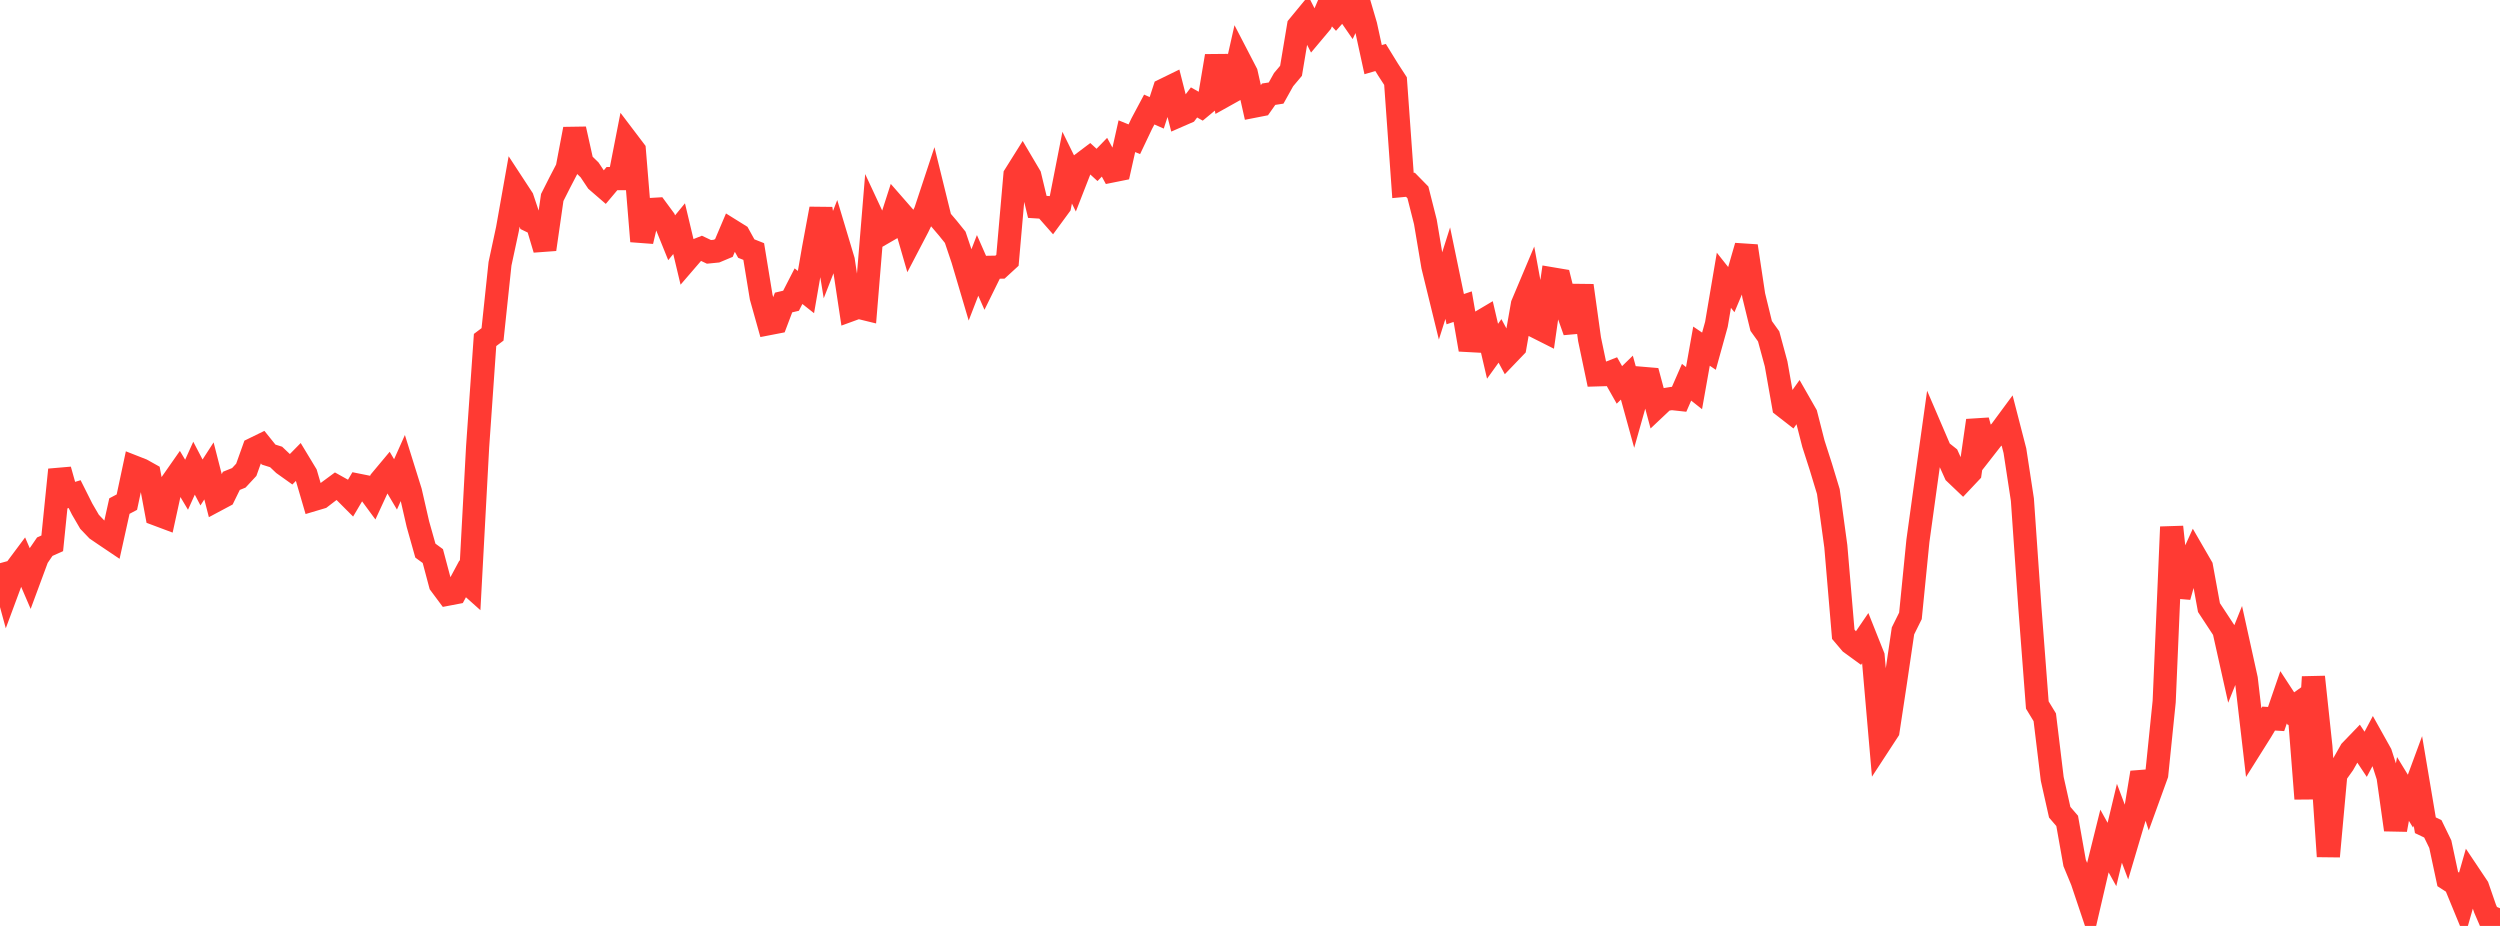 <?xml version="1.0" standalone="no"?>
<!DOCTYPE svg PUBLIC "-//W3C//DTD SVG 1.1//EN" "http://www.w3.org/Graphics/SVG/1.1/DTD/svg11.dtd">

<svg width="135" height="50" viewBox="0 0 135 50" preserveAspectRatio="none" 
  xmlns="http://www.w3.org/2000/svg"
  xmlns:xlink="http://www.w3.org/1999/xlink">


<polyline points="0.0, 30.411 0.403, 31.887 0.806, 30.801 1.209, 30.261 1.612, 31.198 2.015, 30.109 2.418, 29.52 2.821, 29.34 3.224, 25.367 3.627, 26.804 4.03, 26.682 4.433, 27.486 4.836, 28.178 5.239, 28.6 5.642, 28.875 6.045, 29.146 6.448, 27.328 6.851, 27.116 7.254, 25.222 7.657, 25.38 8.06, 25.605 8.463, 27.771 8.866, 27.922 9.269, 26.075 9.672, 25.499 10.075, 26.176 10.478, 25.282 10.881, 26.053 11.284, 25.429 11.687, 27.002 12.09, 26.787 12.493, 25.966 12.896, 25.803 13.299, 25.369 13.701, 24.245 14.104, 24.048 14.507, 24.549 14.91, 24.675 15.313, 25.058 15.716, 25.345 16.119, 24.935 16.522, 25.602 16.925, 26.98 17.328, 26.86 17.731, 26.551 18.134, 26.253 18.537, 26.478 18.94, 26.882 19.343, 26.2 19.746, 26.281 20.149, 26.829 20.552, 25.957 20.955, 25.475 21.358, 26.157 21.761, 25.255 22.164, 26.545 22.567, 28.303 22.97, 29.733 23.373, 30.028 23.776, 31.543 24.179, 32.085 24.582, 32.008 24.985, 31.257 25.388, 31.617 25.791, 24.138 26.194, 18.359 26.597, 18.056 27.0, 14.245 27.403, 12.367 27.806, 10.098 28.209, 10.714 28.612, 11.919 29.015, 12.114 29.418, 13.465 29.821, 10.664 30.224, 9.866 30.627, 9.091 31.03, 6.968 31.433, 8.78 31.836, 9.173 32.239, 9.776 32.642, 10.124 33.045, 9.645 33.448, 9.646 33.851, 7.582 34.254, 8.113 34.657, 13.029 35.06, 11.318 35.463, 11.294 35.866, 11.841 36.269, 12.839 36.672, 12.348 37.075, 14.039 37.478, 13.571 37.881, 13.41 38.284, 13.601 38.687, 13.561 39.09, 13.392 39.493, 12.443 39.896, 12.694 40.299, 13.423 40.701, 13.582 41.104, 16.042 41.507, 17.478 41.91, 17.4 42.313, 16.335 42.716, 16.24 43.119, 15.454 43.522, 15.772 43.925, 13.446 44.328, 11.273 44.731, 13.751 45.134, 12.719 45.537, 14.063 45.94, 16.733 46.343, 16.586 46.746, 16.685 47.149, 11.798 47.552, 12.662 47.955, 12.429 48.358, 11.174 48.761, 11.635 49.164, 13.029 49.567, 12.258 49.97, 11.422 50.373, 10.204 50.776, 11.841 51.179, 12.314 51.582, 12.814 51.985, 14.011 52.388, 15.373 52.791, 14.331 53.194, 15.249 53.597, 14.432 54.0, 14.425 54.403, 14.055 54.806, 9.457 55.209, 8.814 55.612, 9.496 56.015, 11.172 56.418, 11.198 56.821, 11.656 57.224, 11.107 57.627, 9.053 58.03, 9.872 58.433, 8.84 58.836, 8.536 59.239, 8.906 59.642, 8.49 60.045, 9.233 60.448, 9.152 60.851, 7.355 61.254, 7.519 61.657, 6.671 62.06, 5.915 62.463, 6.093 62.866, 4.851 63.269, 4.654 63.672, 6.239 64.075, 6.063 64.478, 5.531 64.881, 5.759 65.284, 5.425 65.687, 3.024 66.09, 5.183 66.493, 4.958 66.896, 3.169 67.299, 3.946 67.701, 5.739 68.104, 5.66 68.507, 5.087 68.91, 5.025 69.313, 4.302 69.716, 3.823 70.119, 1.409 70.522, 0.92 70.925, 1.713 71.328, 1.233 71.731, 0.293 72.134, 0.731 72.537, 0.274 72.94, 0.859 73.343, 0.0 73.746, 1.371 74.149, 3.221 74.552, 3.104 74.955, 3.759 75.358, 4.379 75.761, 10.016 76.164, 9.978 76.567, 10.389 76.97, 11.982 77.373, 14.377 77.776, 16.023 78.179, 14.75 78.582, 16.695 78.985, 16.559 79.388, 18.879 79.791, 17.476 80.194, 17.237 80.597, 18.968 81.0, 18.408 81.403, 19.156 81.806, 18.736 82.209, 16.44 82.612, 15.484 83.015, 17.679 83.418, 17.882 83.821, 15.058 84.224, 15.126 84.627, 16.753 85.03, 17.892 85.433, 15.422 85.836, 18.319 86.239, 20.242 86.642, 20.23 87.045, 20.072 87.448, 20.785 87.851, 20.392 88.254, 21.855 88.657, 20.427 89.06, 20.461 89.463, 21.965 89.866, 21.585 90.269, 21.52 90.672, 21.564 91.075, 20.641 91.478, 20.959 91.881, 18.692 92.284, 18.965 92.687, 17.512 93.09, 15.134 93.493, 15.643 93.896, 14.683 94.299, 13.287 94.701, 15.953 95.104, 17.602 95.507, 18.165 95.91, 19.65 96.313, 21.932 96.716, 22.245 97.119, 21.679 97.522, 22.385 97.925, 23.962 98.328, 25.216 98.731, 26.545 99.134, 29.499 99.537, 34.249 99.94, 34.724 100.343, 35.017 100.746, 34.426 101.149, 35.438 101.552, 40.083 101.955, 39.466 102.358, 36.808 102.761, 34.07 103.164, 33.257 103.567, 29.207 103.97, 26.287 104.373, 23.403 104.776, 24.342 105.179, 24.662 105.582, 25.558 105.985, 25.942 106.388, 25.514 106.791, 22.71 107.194, 24.173 107.597, 23.657 108.0, 23.325 108.403, 22.779 108.806, 24.341 109.209, 26.982 109.612, 32.791 110.015, 38.071 110.418, 38.734 110.821, 42.062 111.224, 43.86 111.627, 44.328 112.03, 46.599 112.433, 47.573 112.836, 48.774 113.239, 47.04 113.642, 45.415 114.045, 46.142 114.448, 44.456 114.851, 45.527 115.254, 44.167 115.657, 41.719 116.06, 42.936 116.463, 41.824 116.866, 37.884 117.269, 28.455 117.672, 32.223 118.075, 30.797 118.478, 29.913 118.881, 30.61 119.284, 32.81 119.687, 33.423 120.09, 34.037 120.493, 35.842 120.896, 34.837 121.299, 36.665 121.701, 40.121 122.104, 39.48 122.507, 38.803 122.91, 38.827 123.313, 37.654 123.716, 38.271 124.119, 37.985 124.522, 43.131 124.925, 36.555 125.328, 40.33 125.731, 46.245 126.134, 41.821 126.537, 41.256 126.94, 40.544 127.343, 40.126 127.746, 40.732 128.149, 39.972 128.552, 40.694 128.955, 41.947 129.358, 44.808 129.761, 42.603 130.164, 43.263 130.567, 42.171 130.97, 44.564 131.373, 44.756 131.776, 45.585 132.179, 47.47 132.582, 47.73 132.985, 48.71 133.388, 47.299 133.791, 47.901 134.194, 49.067 134.597, 50.0 135.0, 49.045" fill="none" stroke="#ff3a33" stroke-width="1.25"/>

</svg>